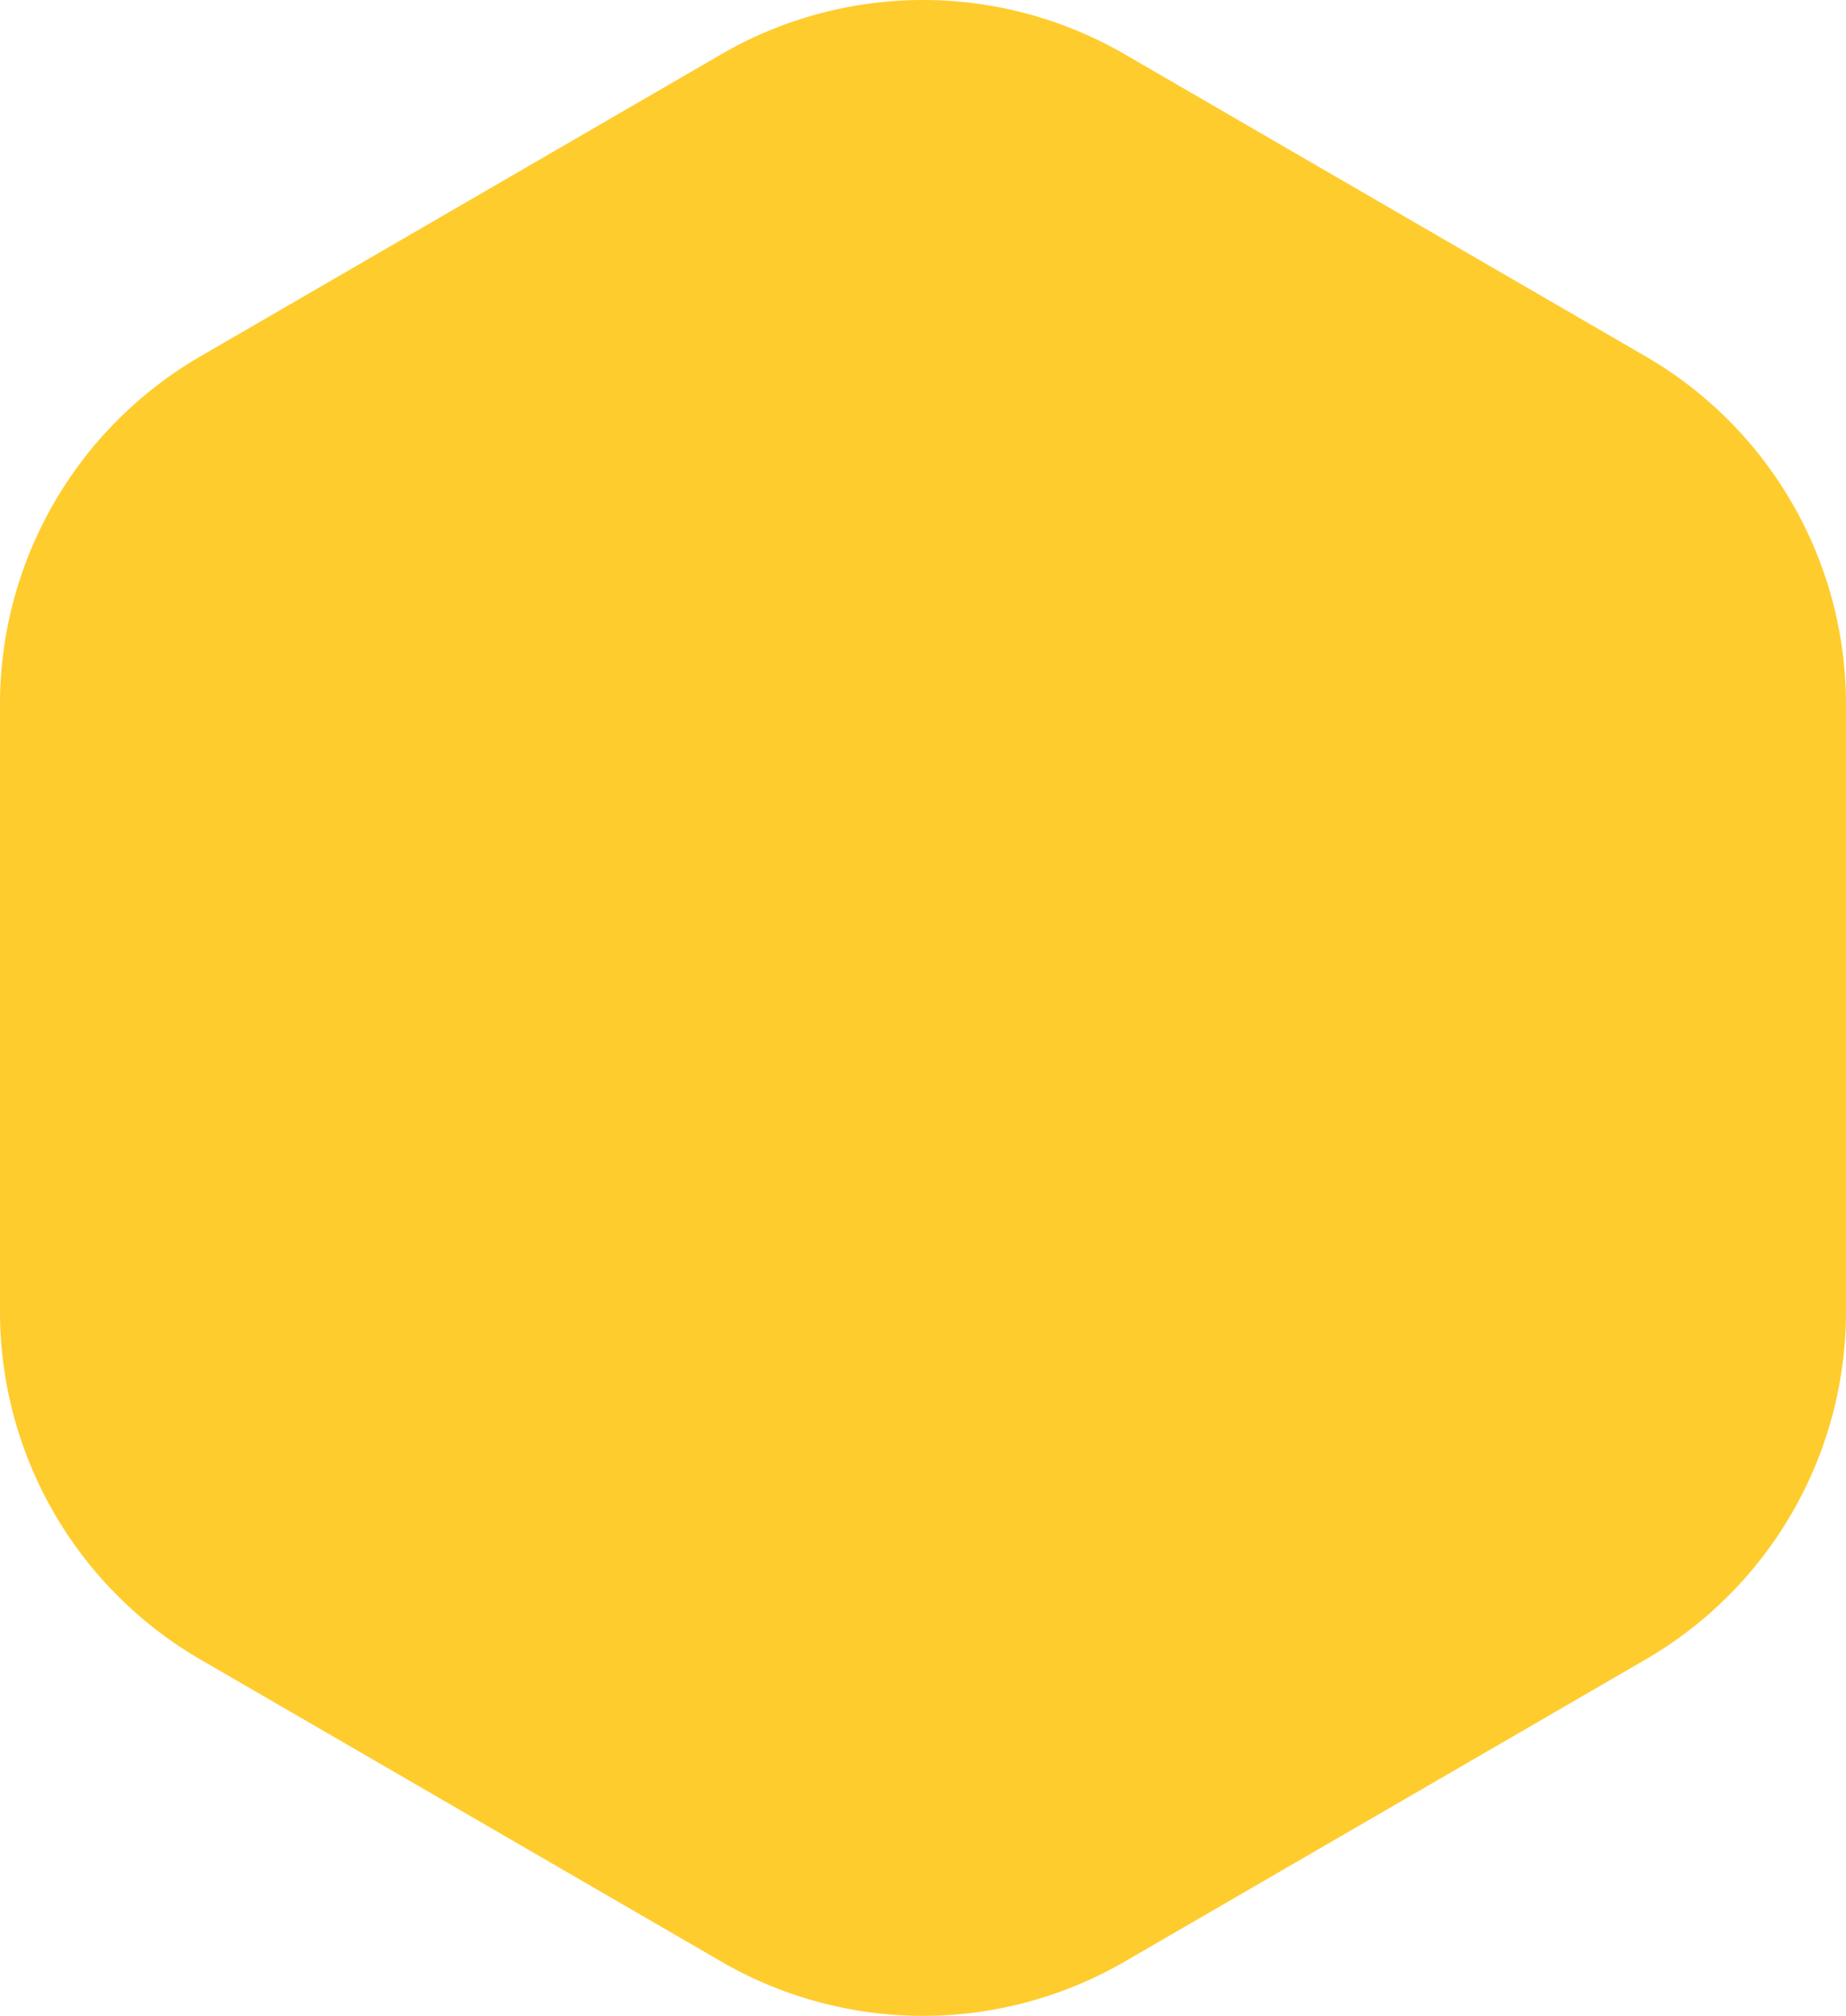<svg width="183.64" height="200.52" viewBox="0 0 183.64 200.52" xmlns="http://www.w3.org/2000/svg">
    <path d="m111.887 5.398 51.82 30.052a40 40 0 0 1 19.933 34.602v60.416a40 40 0 0 1-19.933 34.602l-51.82 30.052a40 40 0 0 1-40.134 0l-51.82-30.052A40 40 0 0 1 0 130.468V70.052A40 40 0 0 1 19.933 35.45l51.82-30.052a40 40 0 0 1 40.134 0z" fill="#FFCC2E" fill-rule="evenodd"/>
</svg>
